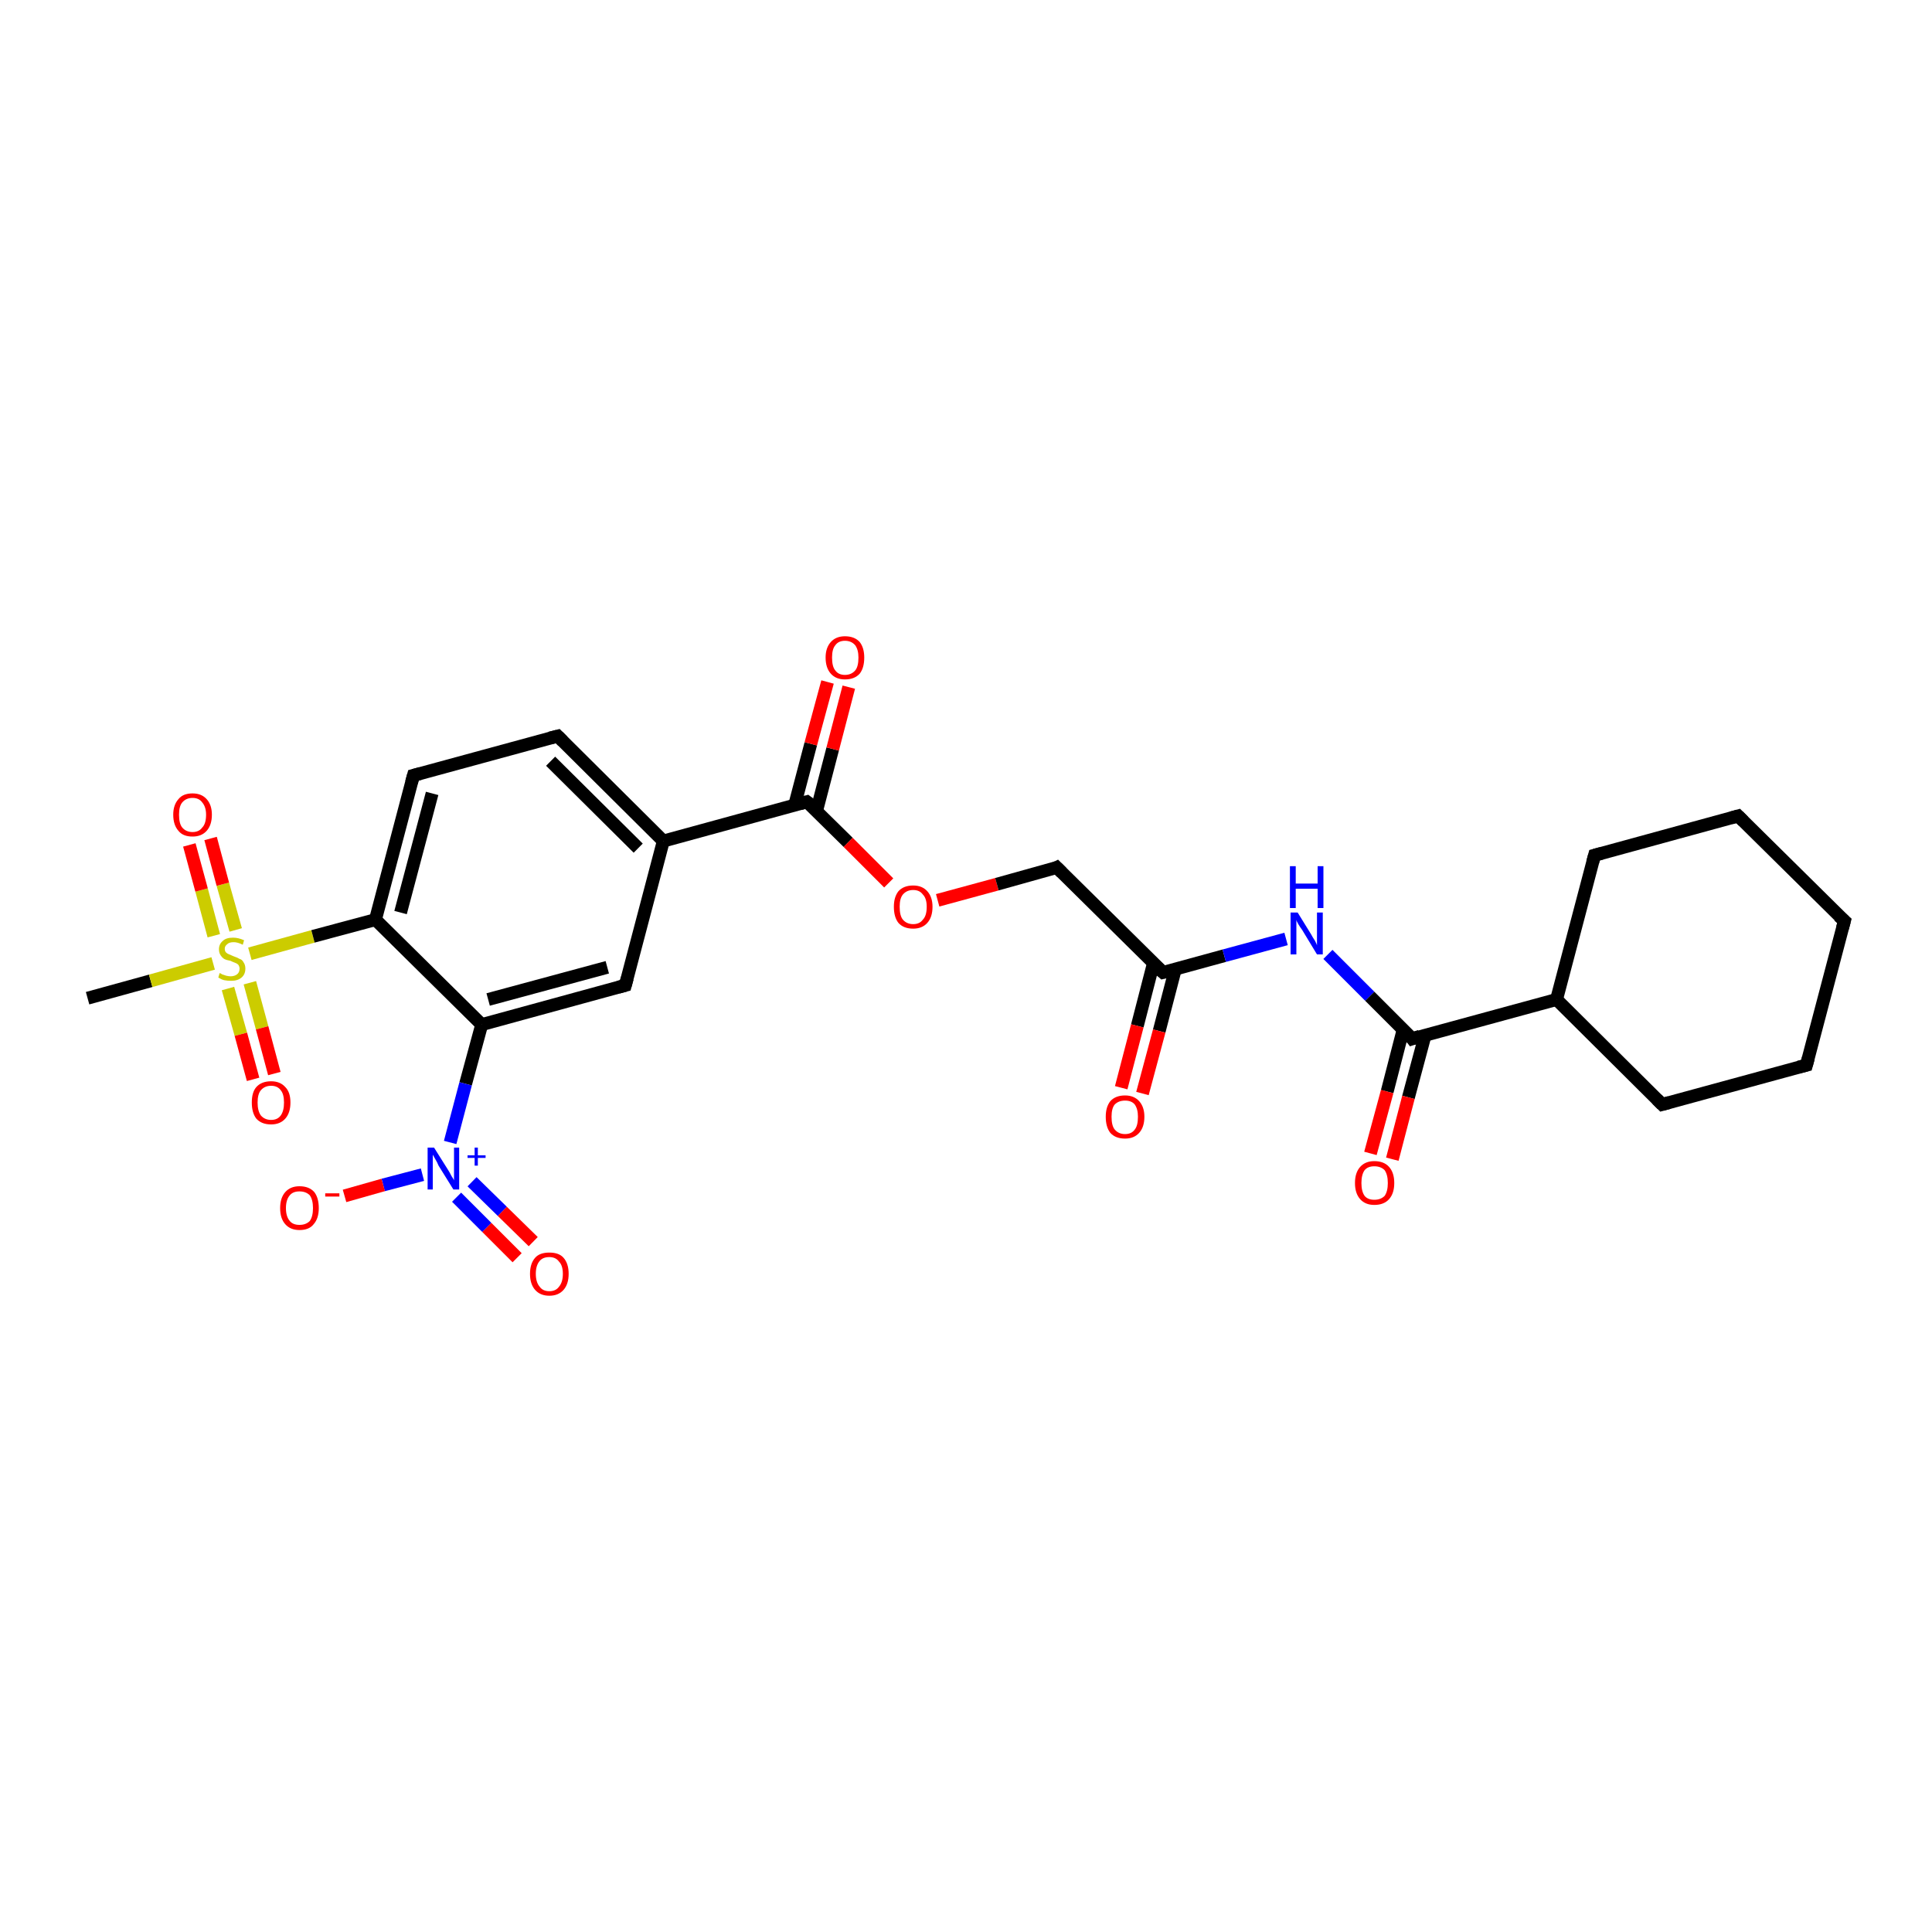 <?xml version='1.0' encoding='iso-8859-1'?>
<svg version='1.1' baseProfile='full'
              xmlns='http://www.w3.org/2000/svg'
                      xmlns:rdkit='http://www.rdkit.org/xml'
                      xmlns:xlink='http://www.w3.org/1999/xlink'
                  xml:space='preserve'
width='300px' height='300px' viewBox='0 0 300 300'>
<!-- END OF HEADER -->
<rect style='opacity:1.0;fill:#FFFFFF;stroke:none' width='300.0' height='300.0' x='0.0' y='0.0'> </rect>
<path class='bond-0 atom-0 atom-1' d='M 13.6,155.0 L 23.4,152.3' style='fill:none;fill-rule:evenodd;stroke:#000000;stroke-width:2.0px;stroke-linecap:butt;stroke-linejoin:miter;stroke-opacity:1' />
<path class='bond-0 atom-0 atom-1' d='M 23.4,152.3 L 33.1,149.6' style='fill:none;fill-rule:evenodd;stroke:#CCCC00;stroke-width:2.0px;stroke-linecap:butt;stroke-linejoin:miter;stroke-opacity:1' />
<path class='bond-1 atom-1 atom-2' d='M 35.4,153.5 L 37.4,160.6' style='fill:none;fill-rule:evenodd;stroke:#CCCC00;stroke-width:2.0px;stroke-linecap:butt;stroke-linejoin:miter;stroke-opacity:1' />
<path class='bond-1 atom-1 atom-2' d='M 37.4,160.6 L 39.3,167.6' style='fill:none;fill-rule:evenodd;stroke:#FF0000;stroke-width:2.0px;stroke-linecap:butt;stroke-linejoin:miter;stroke-opacity:1' />
<path class='bond-1 atom-1 atom-2' d='M 38.8,152.6 L 40.7,159.6' style='fill:none;fill-rule:evenodd;stroke:#CCCC00;stroke-width:2.0px;stroke-linecap:butt;stroke-linejoin:miter;stroke-opacity:1' />
<path class='bond-1 atom-1 atom-2' d='M 40.7,159.6 L 42.6,166.7' style='fill:none;fill-rule:evenodd;stroke:#FF0000;stroke-width:2.0px;stroke-linecap:butt;stroke-linejoin:miter;stroke-opacity:1' />
<path class='bond-2 atom-1 atom-3' d='M 36.6,144.4 L 34.6,137.3' style='fill:none;fill-rule:evenodd;stroke:#CCCC00;stroke-width:2.0px;stroke-linecap:butt;stroke-linejoin:miter;stroke-opacity:1' />
<path class='bond-2 atom-1 atom-3' d='M 34.6,137.3 L 32.7,130.2' style='fill:none;fill-rule:evenodd;stroke:#FF0000;stroke-width:2.0px;stroke-linecap:butt;stroke-linejoin:miter;stroke-opacity:1' />
<path class='bond-2 atom-1 atom-3' d='M 33.2,145.3 L 31.3,138.2' style='fill:none;fill-rule:evenodd;stroke:#CCCC00;stroke-width:2.0px;stroke-linecap:butt;stroke-linejoin:miter;stroke-opacity:1' />
<path class='bond-2 atom-1 atom-3' d='M 31.3,138.2 L 29.4,131.2' style='fill:none;fill-rule:evenodd;stroke:#FF0000;stroke-width:2.0px;stroke-linecap:butt;stroke-linejoin:miter;stroke-opacity:1' />
<path class='bond-3 atom-1 atom-4' d='M 38.8,148.1 L 48.6,145.4' style='fill:none;fill-rule:evenodd;stroke:#CCCC00;stroke-width:2.0px;stroke-linecap:butt;stroke-linejoin:miter;stroke-opacity:1' />
<path class='bond-3 atom-1 atom-4' d='M 48.6,145.4 L 58.3,142.8' style='fill:none;fill-rule:evenodd;stroke:#000000;stroke-width:2.0px;stroke-linecap:butt;stroke-linejoin:miter;stroke-opacity:1' />
<path class='bond-4 atom-4 atom-5' d='M 58.3,142.8 L 64.2,120.4' style='fill:none;fill-rule:evenodd;stroke:#000000;stroke-width:2.0px;stroke-linecap:butt;stroke-linejoin:miter;stroke-opacity:1' />
<path class='bond-4 atom-4 atom-5' d='M 62.2,141.7 L 67.1,123.2' style='fill:none;fill-rule:evenodd;stroke:#000000;stroke-width:2.0px;stroke-linecap:butt;stroke-linejoin:miter;stroke-opacity:1' />
<path class='bond-5 atom-5 atom-6' d='M 64.2,120.4 L 86.6,114.3' style='fill:none;fill-rule:evenodd;stroke:#000000;stroke-width:2.0px;stroke-linecap:butt;stroke-linejoin:miter;stroke-opacity:1' />
<path class='bond-6 atom-6 atom-7' d='M 86.6,114.3 L 103.0,130.6' style='fill:none;fill-rule:evenodd;stroke:#000000;stroke-width:2.0px;stroke-linecap:butt;stroke-linejoin:miter;stroke-opacity:1' />
<path class='bond-6 atom-6 atom-7' d='M 85.5,118.2 L 99.1,131.7' style='fill:none;fill-rule:evenodd;stroke:#000000;stroke-width:2.0px;stroke-linecap:butt;stroke-linejoin:miter;stroke-opacity:1' />
<path class='bond-7 atom-7 atom-8' d='M 103.0,130.6 L 97.1,153.0' style='fill:none;fill-rule:evenodd;stroke:#000000;stroke-width:2.0px;stroke-linecap:butt;stroke-linejoin:miter;stroke-opacity:1' />
<path class='bond-8 atom-8 atom-9' d='M 97.1,153.0 L 74.8,159.1' style='fill:none;fill-rule:evenodd;stroke:#000000;stroke-width:2.0px;stroke-linecap:butt;stroke-linejoin:miter;stroke-opacity:1' />
<path class='bond-8 atom-8 atom-9' d='M 94.3,150.2 L 75.8,155.2' style='fill:none;fill-rule:evenodd;stroke:#000000;stroke-width:2.0px;stroke-linecap:butt;stroke-linejoin:miter;stroke-opacity:1' />
<path class='bond-9 atom-9 atom-10' d='M 74.8,159.1 L 72.3,168.3' style='fill:none;fill-rule:evenodd;stroke:#000000;stroke-width:2.0px;stroke-linecap:butt;stroke-linejoin:miter;stroke-opacity:1' />
<path class='bond-9 atom-9 atom-10' d='M 72.3,168.3 L 69.9,177.4' style='fill:none;fill-rule:evenodd;stroke:#0000FF;stroke-width:2.0px;stroke-linecap:butt;stroke-linejoin:miter;stroke-opacity:1' />
<path class='bond-10 atom-10 atom-11' d='M 65.6,182.4 L 59.5,184.0' style='fill:none;fill-rule:evenodd;stroke:#0000FF;stroke-width:2.0px;stroke-linecap:butt;stroke-linejoin:miter;stroke-opacity:1' />
<path class='bond-10 atom-10 atom-11' d='M 59.5,184.0 L 53.5,185.7' style='fill:none;fill-rule:evenodd;stroke:#FF0000;stroke-width:2.0px;stroke-linecap:butt;stroke-linejoin:miter;stroke-opacity:1' />
<path class='bond-11 atom-10 atom-12' d='M 70.9,185.9 L 75.6,190.6' style='fill:none;fill-rule:evenodd;stroke:#0000FF;stroke-width:2.0px;stroke-linecap:butt;stroke-linejoin:miter;stroke-opacity:1' />
<path class='bond-11 atom-10 atom-12' d='M 75.6,190.6 L 80.3,195.3' style='fill:none;fill-rule:evenodd;stroke:#FF0000;stroke-width:2.0px;stroke-linecap:butt;stroke-linejoin:miter;stroke-opacity:1' />
<path class='bond-11 atom-10 atom-12' d='M 73.3,183.5 L 78.0,188.1' style='fill:none;fill-rule:evenodd;stroke:#0000FF;stroke-width:2.0px;stroke-linecap:butt;stroke-linejoin:miter;stroke-opacity:1' />
<path class='bond-11 atom-10 atom-12' d='M 78.0,188.1 L 82.8,192.8' style='fill:none;fill-rule:evenodd;stroke:#FF0000;stroke-width:2.0px;stroke-linecap:butt;stroke-linejoin:miter;stroke-opacity:1' />
<path class='bond-12 atom-7 atom-13' d='M 103.0,130.6 L 125.3,124.5' style='fill:none;fill-rule:evenodd;stroke:#000000;stroke-width:2.0px;stroke-linecap:butt;stroke-linejoin:miter;stroke-opacity:1' />
<path class='bond-13 atom-13 atom-14' d='M 126.8,125.9 L 129.3,116.3' style='fill:none;fill-rule:evenodd;stroke:#000000;stroke-width:2.0px;stroke-linecap:butt;stroke-linejoin:miter;stroke-opacity:1' />
<path class='bond-13 atom-13 atom-14' d='M 129.3,116.3 L 131.8,106.7' style='fill:none;fill-rule:evenodd;stroke:#FF0000;stroke-width:2.0px;stroke-linecap:butt;stroke-linejoin:miter;stroke-opacity:1' />
<path class='bond-13 atom-13 atom-14' d='M 123.4,125.0 L 125.9,115.5' style='fill:none;fill-rule:evenodd;stroke:#000000;stroke-width:2.0px;stroke-linecap:butt;stroke-linejoin:miter;stroke-opacity:1' />
<path class='bond-13 atom-13 atom-14' d='M 125.9,115.5 L 128.5,105.9' style='fill:none;fill-rule:evenodd;stroke:#FF0000;stroke-width:2.0px;stroke-linecap:butt;stroke-linejoin:miter;stroke-opacity:1' />
<path class='bond-14 atom-13 atom-15' d='M 125.3,124.5 L 131.7,130.8' style='fill:none;fill-rule:evenodd;stroke:#000000;stroke-width:2.0px;stroke-linecap:butt;stroke-linejoin:miter;stroke-opacity:1' />
<path class='bond-14 atom-13 atom-15' d='M 131.7,130.8 L 138.0,137.1' style='fill:none;fill-rule:evenodd;stroke:#FF0000;stroke-width:2.0px;stroke-linecap:butt;stroke-linejoin:miter;stroke-opacity:1' />
<path class='bond-15 atom-15 atom-16' d='M 145.6,139.8 L 154.8,137.3' style='fill:none;fill-rule:evenodd;stroke:#FF0000;stroke-width:2.0px;stroke-linecap:butt;stroke-linejoin:miter;stroke-opacity:1' />
<path class='bond-15 atom-15 atom-16' d='M 154.8,137.3 L 164.1,134.7' style='fill:none;fill-rule:evenodd;stroke:#000000;stroke-width:2.0px;stroke-linecap:butt;stroke-linejoin:miter;stroke-opacity:1' />
<path class='bond-16 atom-16 atom-17' d='M 164.1,134.7 L 180.6,151.0' style='fill:none;fill-rule:evenodd;stroke:#000000;stroke-width:2.0px;stroke-linecap:butt;stroke-linejoin:miter;stroke-opacity:1' />
<path class='bond-17 atom-17 atom-18' d='M 179.1,149.6 L 176.6,159.3' style='fill:none;fill-rule:evenodd;stroke:#000000;stroke-width:2.0px;stroke-linecap:butt;stroke-linejoin:miter;stroke-opacity:1' />
<path class='bond-17 atom-17 atom-18' d='M 176.6,159.3 L 174.1,168.9' style='fill:none;fill-rule:evenodd;stroke:#FF0000;stroke-width:2.0px;stroke-linecap:butt;stroke-linejoin:miter;stroke-opacity:1' />
<path class='bond-17 atom-17 atom-18' d='M 182.5,150.5 L 180.0,160.1' style='fill:none;fill-rule:evenodd;stroke:#000000;stroke-width:2.0px;stroke-linecap:butt;stroke-linejoin:miter;stroke-opacity:1' />
<path class='bond-17 atom-17 atom-18' d='M 180.0,160.1 L 177.4,169.8' style='fill:none;fill-rule:evenodd;stroke:#FF0000;stroke-width:2.0px;stroke-linecap:butt;stroke-linejoin:miter;stroke-opacity:1' />
<path class='bond-18 atom-17 atom-19' d='M 180.6,151.0 L 190.1,148.4' style='fill:none;fill-rule:evenodd;stroke:#000000;stroke-width:2.0px;stroke-linecap:butt;stroke-linejoin:miter;stroke-opacity:1' />
<path class='bond-18 atom-17 atom-19' d='M 190.1,148.4 L 199.7,145.8' style='fill:none;fill-rule:evenodd;stroke:#0000FF;stroke-width:2.0px;stroke-linecap:butt;stroke-linejoin:miter;stroke-opacity:1' />
<path class='bond-19 atom-19 atom-20' d='M 206.2,148.2 L 212.7,154.7' style='fill:none;fill-rule:evenodd;stroke:#0000FF;stroke-width:2.0px;stroke-linecap:butt;stroke-linejoin:miter;stroke-opacity:1' />
<path class='bond-19 atom-19 atom-20' d='M 212.7,154.7 L 219.3,161.3' style='fill:none;fill-rule:evenodd;stroke:#000000;stroke-width:2.0px;stroke-linecap:butt;stroke-linejoin:miter;stroke-opacity:1' />
<path class='bond-20 atom-20 atom-21' d='M 217.9,159.8 L 215.4,169.5' style='fill:none;fill-rule:evenodd;stroke:#000000;stroke-width:2.0px;stroke-linecap:butt;stroke-linejoin:miter;stroke-opacity:1' />
<path class='bond-20 atom-20 atom-21' d='M 215.4,169.5 L 212.8,179.1' style='fill:none;fill-rule:evenodd;stroke:#FF0000;stroke-width:2.0px;stroke-linecap:butt;stroke-linejoin:miter;stroke-opacity:1' />
<path class='bond-20 atom-20 atom-21' d='M 221.3,160.7 L 218.7,170.4' style='fill:none;fill-rule:evenodd;stroke:#000000;stroke-width:2.0px;stroke-linecap:butt;stroke-linejoin:miter;stroke-opacity:1' />
<path class='bond-20 atom-20 atom-21' d='M 218.7,170.4 L 216.2,180.0' style='fill:none;fill-rule:evenodd;stroke:#FF0000;stroke-width:2.0px;stroke-linecap:butt;stroke-linejoin:miter;stroke-opacity:1' />
<path class='bond-21 atom-20 atom-22' d='M 219.3,161.3 L 241.7,155.2' style='fill:none;fill-rule:evenodd;stroke:#000000;stroke-width:2.0px;stroke-linecap:butt;stroke-linejoin:miter;stroke-opacity:1' />
<path class='bond-22 atom-22 atom-23' d='M 241.7,155.2 L 258.1,171.5' style='fill:none;fill-rule:evenodd;stroke:#000000;stroke-width:2.0px;stroke-linecap:butt;stroke-linejoin:miter;stroke-opacity:1' />
<path class='bond-23 atom-23 atom-24' d='M 258.1,171.5 L 280.5,165.4' style='fill:none;fill-rule:evenodd;stroke:#000000;stroke-width:2.0px;stroke-linecap:butt;stroke-linejoin:miter;stroke-opacity:1' />
<path class='bond-24 atom-24 atom-25' d='M 280.5,165.4 L 286.4,143.0' style='fill:none;fill-rule:evenodd;stroke:#000000;stroke-width:2.0px;stroke-linecap:butt;stroke-linejoin:miter;stroke-opacity:1' />
<path class='bond-25 atom-25 atom-26' d='M 286.4,143.0 L 269.9,126.7' style='fill:none;fill-rule:evenodd;stroke:#000000;stroke-width:2.0px;stroke-linecap:butt;stroke-linejoin:miter;stroke-opacity:1' />
<path class='bond-26 atom-26 atom-27' d='M 269.9,126.7 L 247.6,132.8' style='fill:none;fill-rule:evenodd;stroke:#000000;stroke-width:2.0px;stroke-linecap:butt;stroke-linejoin:miter;stroke-opacity:1' />
<path class='bond-27 atom-9 atom-4' d='M 74.8,159.1 L 58.3,142.8' style='fill:none;fill-rule:evenodd;stroke:#000000;stroke-width:2.0px;stroke-linecap:butt;stroke-linejoin:miter;stroke-opacity:1' />
<path class='bond-28 atom-27 atom-22' d='M 247.6,132.8 L 241.7,155.2' style='fill:none;fill-rule:evenodd;stroke:#000000;stroke-width:2.0px;stroke-linecap:butt;stroke-linejoin:miter;stroke-opacity:1' />
<path d='M 63.9,121.5 L 64.2,120.4 L 65.3,120.1' style='fill:none;stroke:#000000;stroke-width:2.0px;stroke-linecap:butt;stroke-linejoin:miter;stroke-opacity:1;' />
<path d='M 85.4,114.6 L 86.6,114.3 L 87.4,115.1' style='fill:none;stroke:#000000;stroke-width:2.0px;stroke-linecap:butt;stroke-linejoin:miter;stroke-opacity:1;' />
<path d='M 97.4,151.9 L 97.1,153.0 L 96.0,153.3' style='fill:none;stroke:#000000;stroke-width:2.0px;stroke-linecap:butt;stroke-linejoin:miter;stroke-opacity:1;' />
<path d='M 124.2,124.8 L 125.3,124.5 L 125.7,124.8' style='fill:none;stroke:#000000;stroke-width:2.0px;stroke-linecap:butt;stroke-linejoin:miter;stroke-opacity:1;' />
<path d='M 163.7,134.9 L 164.1,134.7 L 164.9,135.5' style='fill:none;stroke:#000000;stroke-width:2.0px;stroke-linecap:butt;stroke-linejoin:miter;stroke-opacity:1;' />
<path d='M 179.7,150.2 L 180.6,151.0 L 181.0,150.9' style='fill:none;stroke:#000000;stroke-width:2.0px;stroke-linecap:butt;stroke-linejoin:miter;stroke-opacity:1;' />
<path d='M 219.0,160.9 L 219.3,161.3 L 220.5,160.9' style='fill:none;stroke:#000000;stroke-width:2.0px;stroke-linecap:butt;stroke-linejoin:miter;stroke-opacity:1;' />
<path d='M 257.3,170.7 L 258.1,171.5 L 259.2,171.2' style='fill:none;stroke:#000000;stroke-width:2.0px;stroke-linecap:butt;stroke-linejoin:miter;stroke-opacity:1;' />
<path d='M 279.3,165.7 L 280.5,165.4 L 280.8,164.3' style='fill:none;stroke:#000000;stroke-width:2.0px;stroke-linecap:butt;stroke-linejoin:miter;stroke-opacity:1;' />
<path d='M 286.1,144.1 L 286.4,143.0 L 285.5,142.2' style='fill:none;stroke:#000000;stroke-width:2.0px;stroke-linecap:butt;stroke-linejoin:miter;stroke-opacity:1;' />
<path d='M 270.7,127.5 L 269.9,126.7 L 268.8,127.0' style='fill:none;stroke:#000000;stroke-width:2.0px;stroke-linecap:butt;stroke-linejoin:miter;stroke-opacity:1;' />
<path d='M 248.7,132.5 L 247.6,132.8 L 247.3,133.9' style='fill:none;stroke:#000000;stroke-width:2.0px;stroke-linecap:butt;stroke-linejoin:miter;stroke-opacity:1;' />
<path class='atom-1' d='M 34.1 151.1
Q 34.2 151.1, 34.5 151.3
Q 34.8 151.4, 35.1 151.5
Q 35.5 151.6, 35.8 151.6
Q 36.4 151.6, 36.8 151.3
Q 37.2 151.0, 37.2 150.4
Q 37.2 150.1, 37.0 149.8
Q 36.8 149.6, 36.5 149.5
Q 36.2 149.4, 35.8 149.2
Q 35.2 149.1, 34.8 148.9
Q 34.5 148.7, 34.3 148.4
Q 34.0 148.0, 34.0 147.4
Q 34.0 146.6, 34.6 146.1
Q 35.1 145.6, 36.2 145.6
Q 37.0 145.6, 37.9 146.0
L 37.7 146.7
Q 36.9 146.3, 36.3 146.3
Q 35.6 146.3, 35.3 146.6
Q 34.9 146.9, 34.9 147.3
Q 34.9 147.7, 35.1 147.9
Q 35.3 148.1, 35.6 148.2
Q 35.8 148.3, 36.3 148.5
Q 36.9 148.7, 37.2 148.9
Q 37.6 149.0, 37.8 149.4
Q 38.1 149.8, 38.1 150.4
Q 38.1 151.3, 37.5 151.8
Q 36.9 152.3, 35.9 152.3
Q 35.3 152.3, 34.8 152.2
Q 34.4 152.1, 33.9 151.8
L 34.1 151.1
' fill='#CCCC00'/>
<path class='atom-2' d='M 39.1 171.2
Q 39.1 169.6, 39.8 168.8
Q 40.6 167.9, 42.1 167.9
Q 43.5 167.9, 44.3 168.8
Q 45.1 169.6, 45.1 171.2
Q 45.1 172.8, 44.3 173.7
Q 43.5 174.6, 42.1 174.6
Q 40.6 174.6, 39.8 173.7
Q 39.1 172.8, 39.1 171.2
M 42.1 173.9
Q 43.1 173.9, 43.6 173.2
Q 44.1 172.5, 44.1 171.2
Q 44.1 169.9, 43.6 169.3
Q 43.1 168.6, 42.1 168.6
Q 41.1 168.6, 40.5 169.3
Q 40.0 169.9, 40.0 171.2
Q 40.0 172.5, 40.5 173.2
Q 41.1 173.9, 42.1 173.9
' fill='#FF0000'/>
<path class='atom-3' d='M 26.9 126.5
Q 26.9 125.0, 27.7 124.1
Q 28.4 123.2, 29.9 123.2
Q 31.3 123.2, 32.1 124.1
Q 32.9 125.0, 32.9 126.5
Q 32.9 128.1, 32.1 129.0
Q 31.3 129.9, 29.9 129.9
Q 28.4 129.9, 27.7 129.0
Q 26.9 128.1, 26.9 126.5
M 29.9 129.2
Q 30.9 129.2, 31.4 128.5
Q 32.0 127.9, 32.0 126.5
Q 32.0 125.3, 31.4 124.6
Q 30.9 123.9, 29.9 123.9
Q 28.9 123.9, 28.3 124.6
Q 27.8 125.2, 27.8 126.5
Q 27.8 127.9, 28.3 128.5
Q 28.9 129.2, 29.9 129.2
' fill='#FF0000'/>
<path class='atom-10' d='M 67.4 178.2
L 69.6 181.7
Q 69.8 182.0, 70.1 182.6
Q 70.5 183.2, 70.5 183.3
L 70.5 178.2
L 71.3 178.2
L 71.3 184.7
L 70.4 184.7
L 68.1 181.0
Q 67.9 180.5, 67.6 180.0
Q 67.3 179.5, 67.2 179.3
L 67.2 184.7
L 66.4 184.7
L 66.4 178.2
L 67.4 178.2
' fill='#0000FF'/>
<path class='atom-10' d='M 72.6 179.4
L 73.7 179.4
L 73.7 178.2
L 74.2 178.2
L 74.2 179.4
L 75.4 179.4
L 75.4 179.8
L 74.2 179.8
L 74.2 181.0
L 73.7 181.0
L 73.7 179.8
L 72.6 179.8
L 72.6 179.4
' fill='#0000FF'/>
<path class='atom-11' d='M 43.5 187.6
Q 43.5 186.0, 44.3 185.1
Q 45.1 184.2, 46.5 184.2
Q 48.0 184.2, 48.8 185.1
Q 49.5 186.0, 49.5 187.6
Q 49.5 189.2, 48.7 190.1
Q 48.0 191.0, 46.5 191.0
Q 45.1 191.0, 44.3 190.1
Q 43.5 189.2, 43.5 187.6
M 46.5 190.2
Q 47.5 190.2, 48.1 189.6
Q 48.6 188.9, 48.6 187.6
Q 48.6 186.3, 48.1 185.6
Q 47.5 185.0, 46.5 185.0
Q 45.5 185.0, 45.0 185.6
Q 44.4 186.3, 44.4 187.6
Q 44.4 188.9, 45.0 189.6
Q 45.5 190.2, 46.5 190.2
' fill='#FF0000'/>
<path class='atom-11' d='M 50.5 185.3
L 52.7 185.3
L 52.7 185.8
L 50.5 185.8
L 50.5 185.3
' fill='#FF0000'/>
<path class='atom-12' d='M 82.3 197.8
Q 82.3 196.2, 83.1 195.3
Q 83.8 194.5, 85.3 194.5
Q 86.8 194.5, 87.5 195.3
Q 88.3 196.2, 88.3 197.8
Q 88.3 199.4, 87.5 200.3
Q 86.7 201.2, 85.3 201.2
Q 83.9 201.2, 83.1 200.3
Q 82.3 199.4, 82.3 197.8
M 85.3 200.5
Q 86.3 200.5, 86.8 199.8
Q 87.4 199.1, 87.4 197.8
Q 87.4 196.5, 86.8 195.9
Q 86.3 195.2, 85.3 195.2
Q 84.3 195.2, 83.8 195.8
Q 83.2 196.5, 83.2 197.8
Q 83.2 199.1, 83.8 199.8
Q 84.3 200.5, 85.3 200.5
' fill='#FF0000'/>
<path class='atom-14' d='M 128.2 102.1
Q 128.2 100.6, 129.0 99.7
Q 129.8 98.8, 131.2 98.8
Q 132.7 98.8, 133.5 99.7
Q 134.2 100.6, 134.2 102.1
Q 134.2 103.7, 133.5 104.6
Q 132.7 105.5, 131.2 105.5
Q 129.8 105.5, 129.0 104.6
Q 128.2 103.7, 128.2 102.1
M 131.2 104.8
Q 132.2 104.8, 132.8 104.1
Q 133.3 103.5, 133.3 102.1
Q 133.3 100.9, 132.8 100.2
Q 132.2 99.5, 131.2 99.5
Q 130.2 99.5, 129.7 100.2
Q 129.2 100.8, 129.2 102.1
Q 129.2 103.5, 129.7 104.1
Q 130.2 104.8, 131.2 104.8
' fill='#FF0000'/>
<path class='atom-15' d='M 138.8 140.8
Q 138.8 139.3, 139.5 138.4
Q 140.3 137.5, 141.8 137.5
Q 143.2 137.5, 144.0 138.4
Q 144.8 139.3, 144.8 140.8
Q 144.8 142.4, 144.0 143.3
Q 143.2 144.2, 141.8 144.2
Q 140.3 144.2, 139.5 143.3
Q 138.8 142.4, 138.8 140.8
M 141.8 143.5
Q 142.8 143.5, 143.3 142.8
Q 143.9 142.2, 143.9 140.8
Q 143.9 139.5, 143.3 138.9
Q 142.8 138.2, 141.8 138.2
Q 140.8 138.2, 140.2 138.9
Q 139.7 139.5, 139.7 140.8
Q 139.7 142.2, 140.2 142.8
Q 140.8 143.5, 141.8 143.5
' fill='#FF0000'/>
<path class='atom-18' d='M 171.7 173.4
Q 171.7 171.9, 172.4 171.0
Q 173.2 170.1, 174.7 170.1
Q 176.1 170.1, 176.9 171.0
Q 177.7 171.9, 177.7 173.4
Q 177.7 175.0, 176.9 175.9
Q 176.1 176.8, 174.7 176.8
Q 173.2 176.8, 172.4 175.9
Q 171.7 175.0, 171.7 173.4
M 174.7 176.1
Q 175.7 176.1, 176.2 175.4
Q 176.7 174.8, 176.7 173.4
Q 176.7 172.2, 176.2 171.5
Q 175.7 170.9, 174.7 170.9
Q 173.7 170.9, 173.1 171.5
Q 172.6 172.1, 172.6 173.4
Q 172.6 174.8, 173.1 175.4
Q 173.7 176.1, 174.7 176.1
' fill='#FF0000'/>
<path class='atom-19' d='M 201.5 141.7
L 203.6 145.1
Q 203.8 145.5, 204.2 146.1
Q 204.5 146.7, 204.5 146.8
L 204.5 141.7
L 205.4 141.7
L 205.4 148.2
L 204.5 148.2
L 202.2 144.4
Q 201.9 144.0, 201.6 143.5
Q 201.3 143.0, 201.3 142.8
L 201.3 148.2
L 200.4 148.2
L 200.4 141.7
L 201.5 141.7
' fill='#0000FF'/>
<path class='atom-19' d='M 200.3 134.5
L 201.2 134.5
L 201.2 137.2
L 204.6 137.2
L 204.6 134.5
L 205.5 134.5
L 205.5 141.0
L 204.6 141.0
L 204.6 138.0
L 201.2 138.0
L 201.2 141.0
L 200.3 141.0
L 200.3 134.5
' fill='#0000FF'/>
<path class='atom-21' d='M 210.4 183.7
Q 210.4 182.1, 211.2 181.2
Q 212.0 180.3, 213.4 180.3
Q 214.9 180.3, 215.7 181.2
Q 216.5 182.1, 216.5 183.7
Q 216.5 185.3, 215.7 186.2
Q 214.9 187.1, 213.4 187.1
Q 212.0 187.1, 211.2 186.2
Q 210.4 185.3, 210.4 183.7
M 213.4 186.3
Q 214.4 186.3, 215.0 185.7
Q 215.5 185.0, 215.5 183.7
Q 215.5 182.4, 215.0 181.7
Q 214.4 181.1, 213.4 181.1
Q 212.4 181.1, 211.9 181.7
Q 211.4 182.4, 211.4 183.7
Q 211.4 185.0, 211.9 185.7
Q 212.4 186.3, 213.4 186.3
' fill='#FF0000'/>
</svg>
